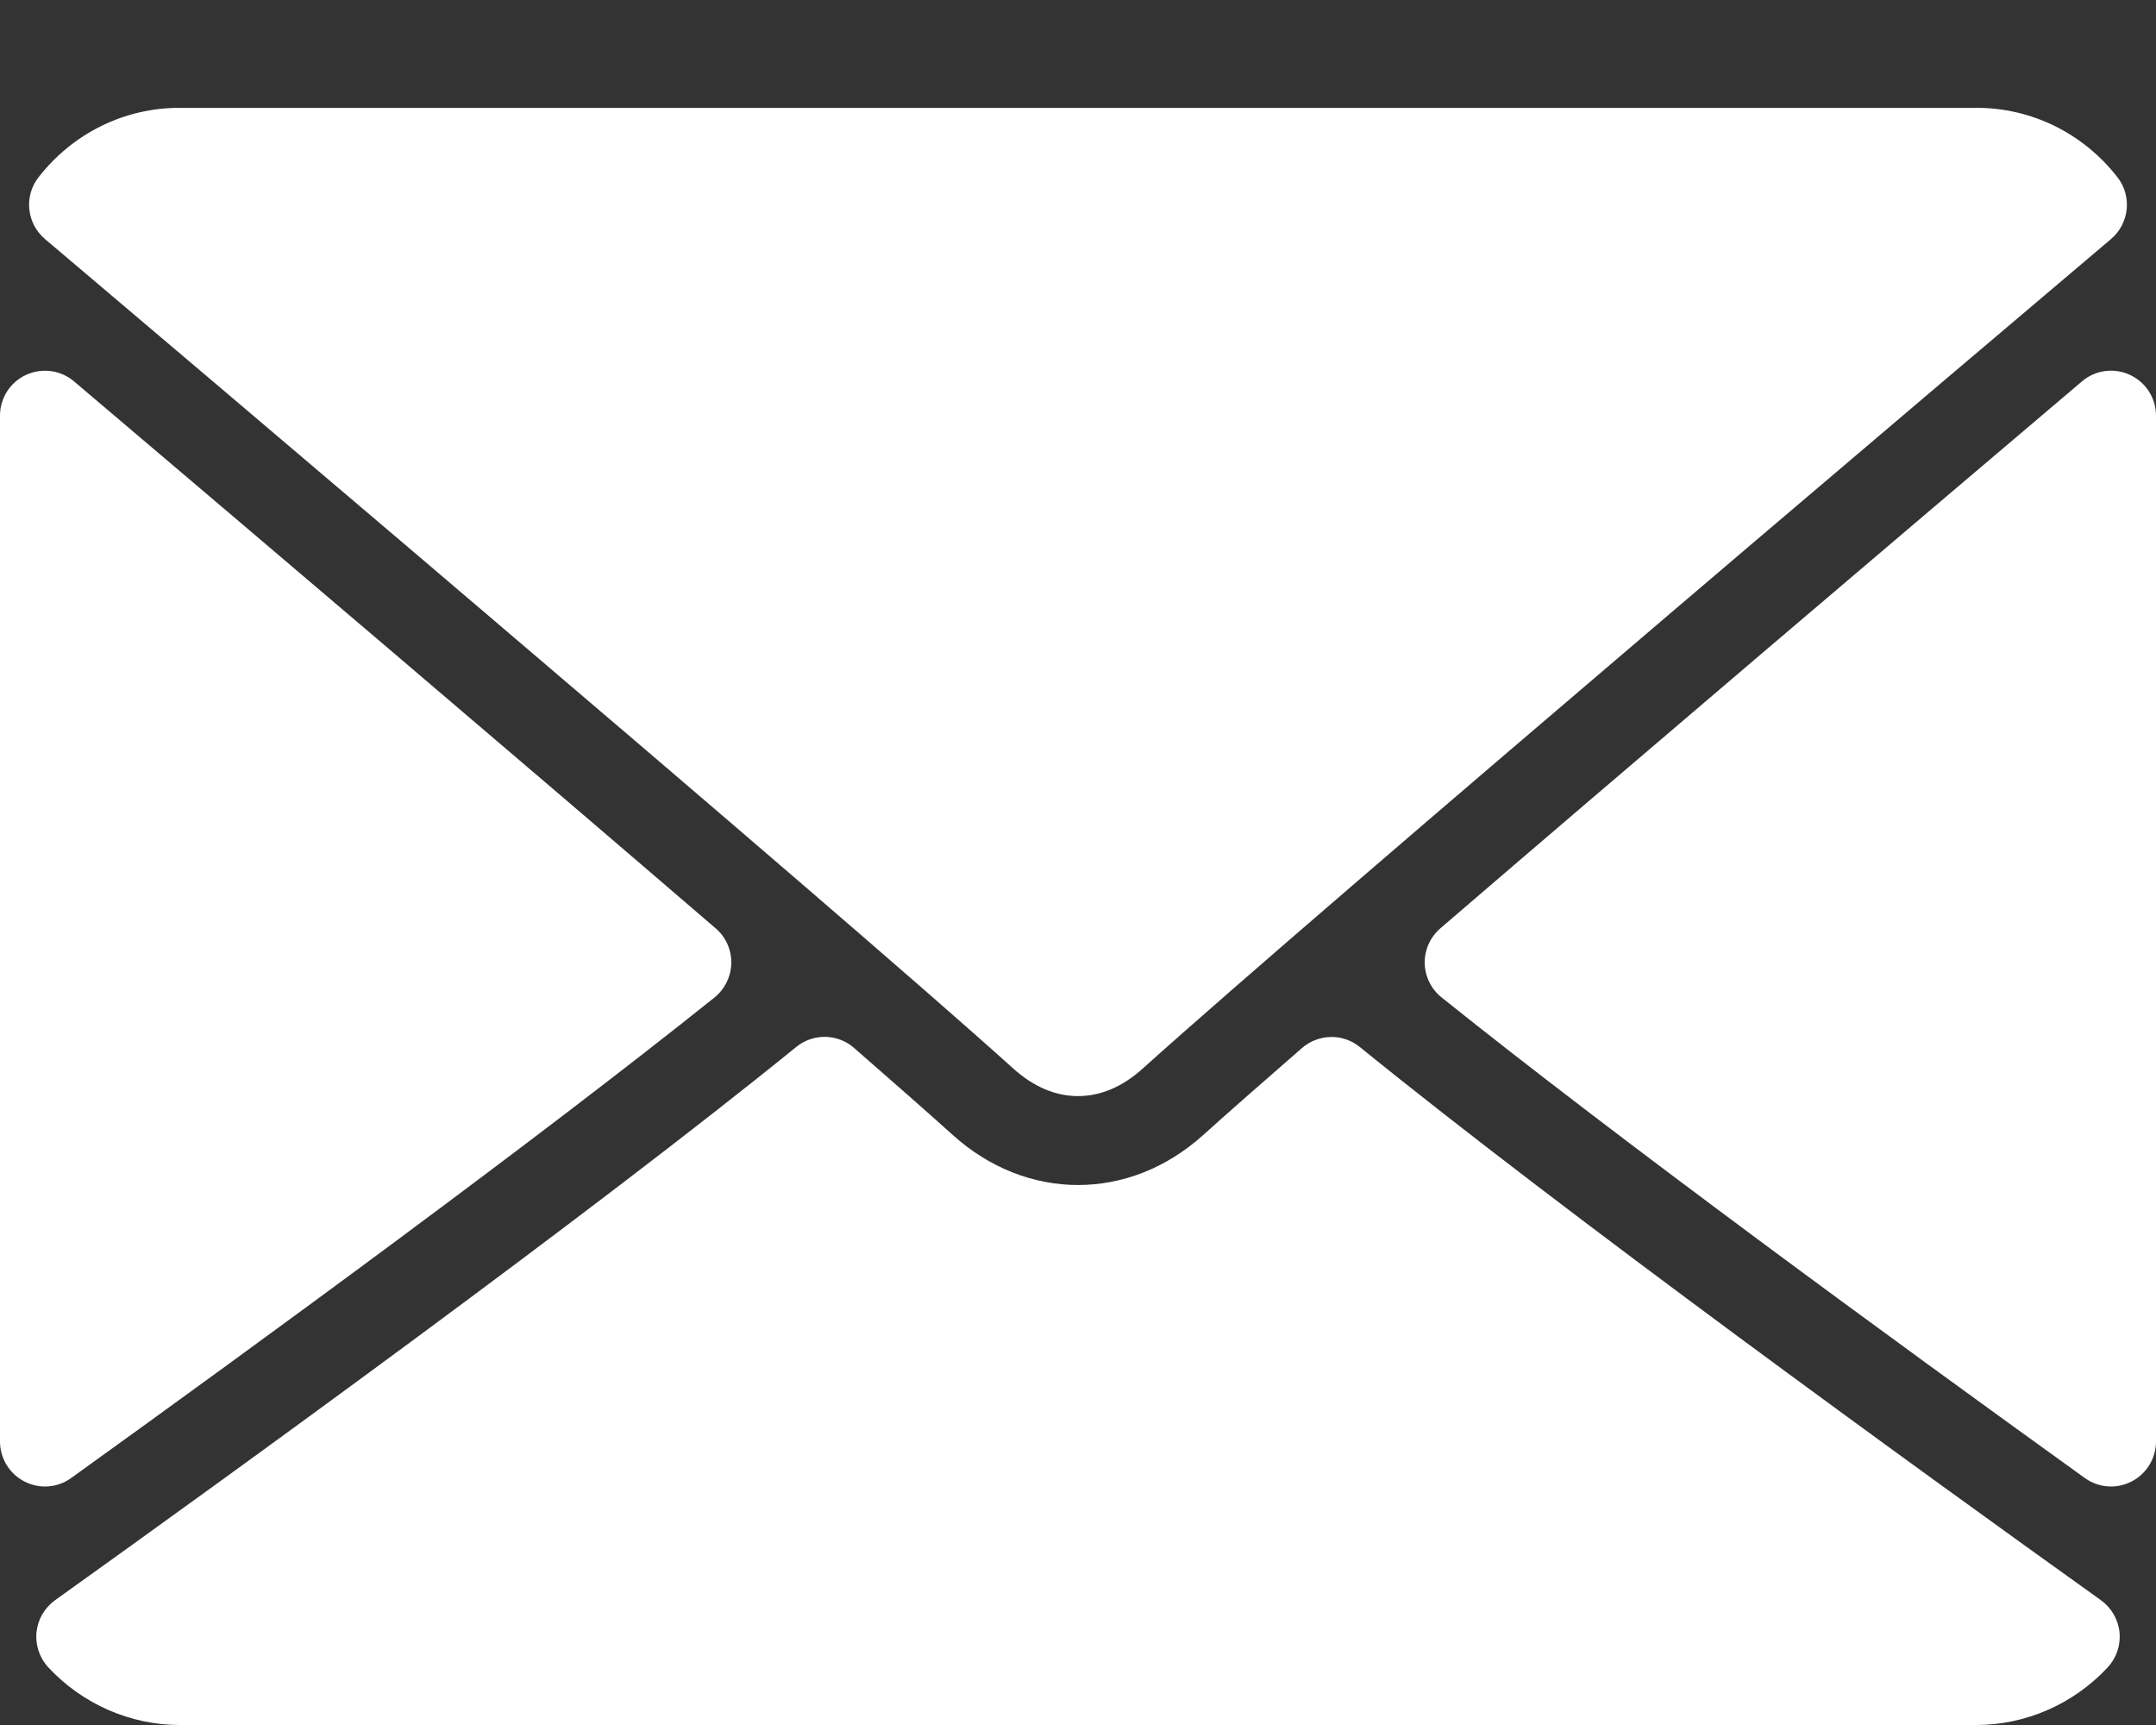 <?xml version="1.0" encoding="UTF-8"?>
<svg width="15px" height="12px" viewBox="0 0 15 12" version="1.1" xmlns="http://www.w3.org/2000/svg" xmlns:xlink="http://www.w3.org/1999/xlink">
    <rect x="0" y="0" width="15" height="12" fill="#333333" stroke="none"/>
    <title>DBA11CD9-30C2-4F9D-B999-8D6265F302FF</title>
    <g id="Course-Page" stroke="none" stroke-width="1" fill="none" fill-rule="evenodd">
        <g id="Course-Main-Page" transform="translate(-1052, -3877)" fill="#FFFFFF">
            <g id="Nav/footer" transform="translate(0, 3761)">
                <g id="Group-2" transform="translate(1052, 112)">
                    <g id="Icon/Arrow" transform="translate(0, 2.5)">
                        <g id="envelope" transform="translate(0, 2.25)">
                            <path d="M9.058,6.541 C9.173,6.441 9.343,6.438 9.46,6.533 C10.899,7.701 13.309,9.446 14.617,10.382 C14.69,10.435 14.737,10.516 14.746,10.605 C14.755,10.695 14.725,10.783 14.664,10.849 C14.427,11.104 14.094,11.25 13.75,11.25 L13.75,11.25 L1.25,11.25 C0.906,11.25 0.573,11.104 0.336,10.849 C0.275,10.783 0.245,10.694 0.254,10.605 C0.263,10.515 0.31,10.435 0.383,10.382 C1.694,9.444 4.106,7.697 5.54,6.533 C5.658,6.437 5.828,6.44 5.942,6.54 C6.224,6.786 6.461,6.994 6.627,7.144 C7.143,7.61 7.857,7.61 8.372,7.145 C8.539,6.994 8.776,6.787 9.058,6.541 Z M14.485,1.903 C14.578,1.824 14.708,1.806 14.819,1.858 C14.929,1.909 15,2.019 15,2.141 L15,2.141 L15,9.278 C15,9.395 14.934,9.503 14.83,9.556 C14.785,9.579 14.736,9.591 14.688,9.591 C14.623,9.591 14.559,9.571 14.505,9.532 C13.15,8.557 11.274,7.186 10.03,6.189 C9.957,6.131 9.914,6.043 9.912,5.95 C9.911,5.857 9.951,5.768 10.021,5.708 C11.361,4.556 13.137,3.046 14.485,1.903 Z M0.181,1.858 C0.291,1.807 0.422,1.824 0.515,1.903 C1.863,3.046 3.64,4.556 4.979,5.708 C5.05,5.768 5.089,5.857 5.088,5.95 C5.086,6.043 5.043,6.131 4.971,6.189 C3.726,7.186 1.85,8.557 0.495,9.532 C0.441,9.571 0.377,9.591 0.313,9.591 C0.264,9.591 0.215,9.579 0.17,9.556 C0.066,9.503 9.01501096e-14,9.395 9.01501096e-14,9.278 L9.01501096e-14,9.278 L9.01501096e-14,2.141 C9.01501096e-14,2.019 0.071,1.909 0.181,1.858 Z M13.75,-2.48689958e-14 C14.133,-2.48689958e-14 14.491,0.175 14.731,0.482 C14.835,0.614 14.815,0.804 14.687,0.913 C13.977,1.514 13.082,2.273 12.171,3.048 L11.624,3.514 C10.075,4.834 8.576,6.12 7.953,6.681 C7.811,6.81 7.658,6.875 7.5,6.875 C7.341,6.875 7.188,6.809 7.046,6.68 C6.424,6.119 4.925,4.833 3.376,3.514 L2.829,3.048 C1.918,2.273 1.023,1.514 0.313,0.913 C0.185,0.804 0.165,0.614 0.269,0.482 C0.509,0.175 0.867,-2.48689958e-14 1.25,-2.48689958e-14 L1.25,-2.48689958e-14 Z" id="Combined-Shape"></path>
                        </g>
                    </g>
                </g>
            </g>
        </g>
    </g>
</svg>